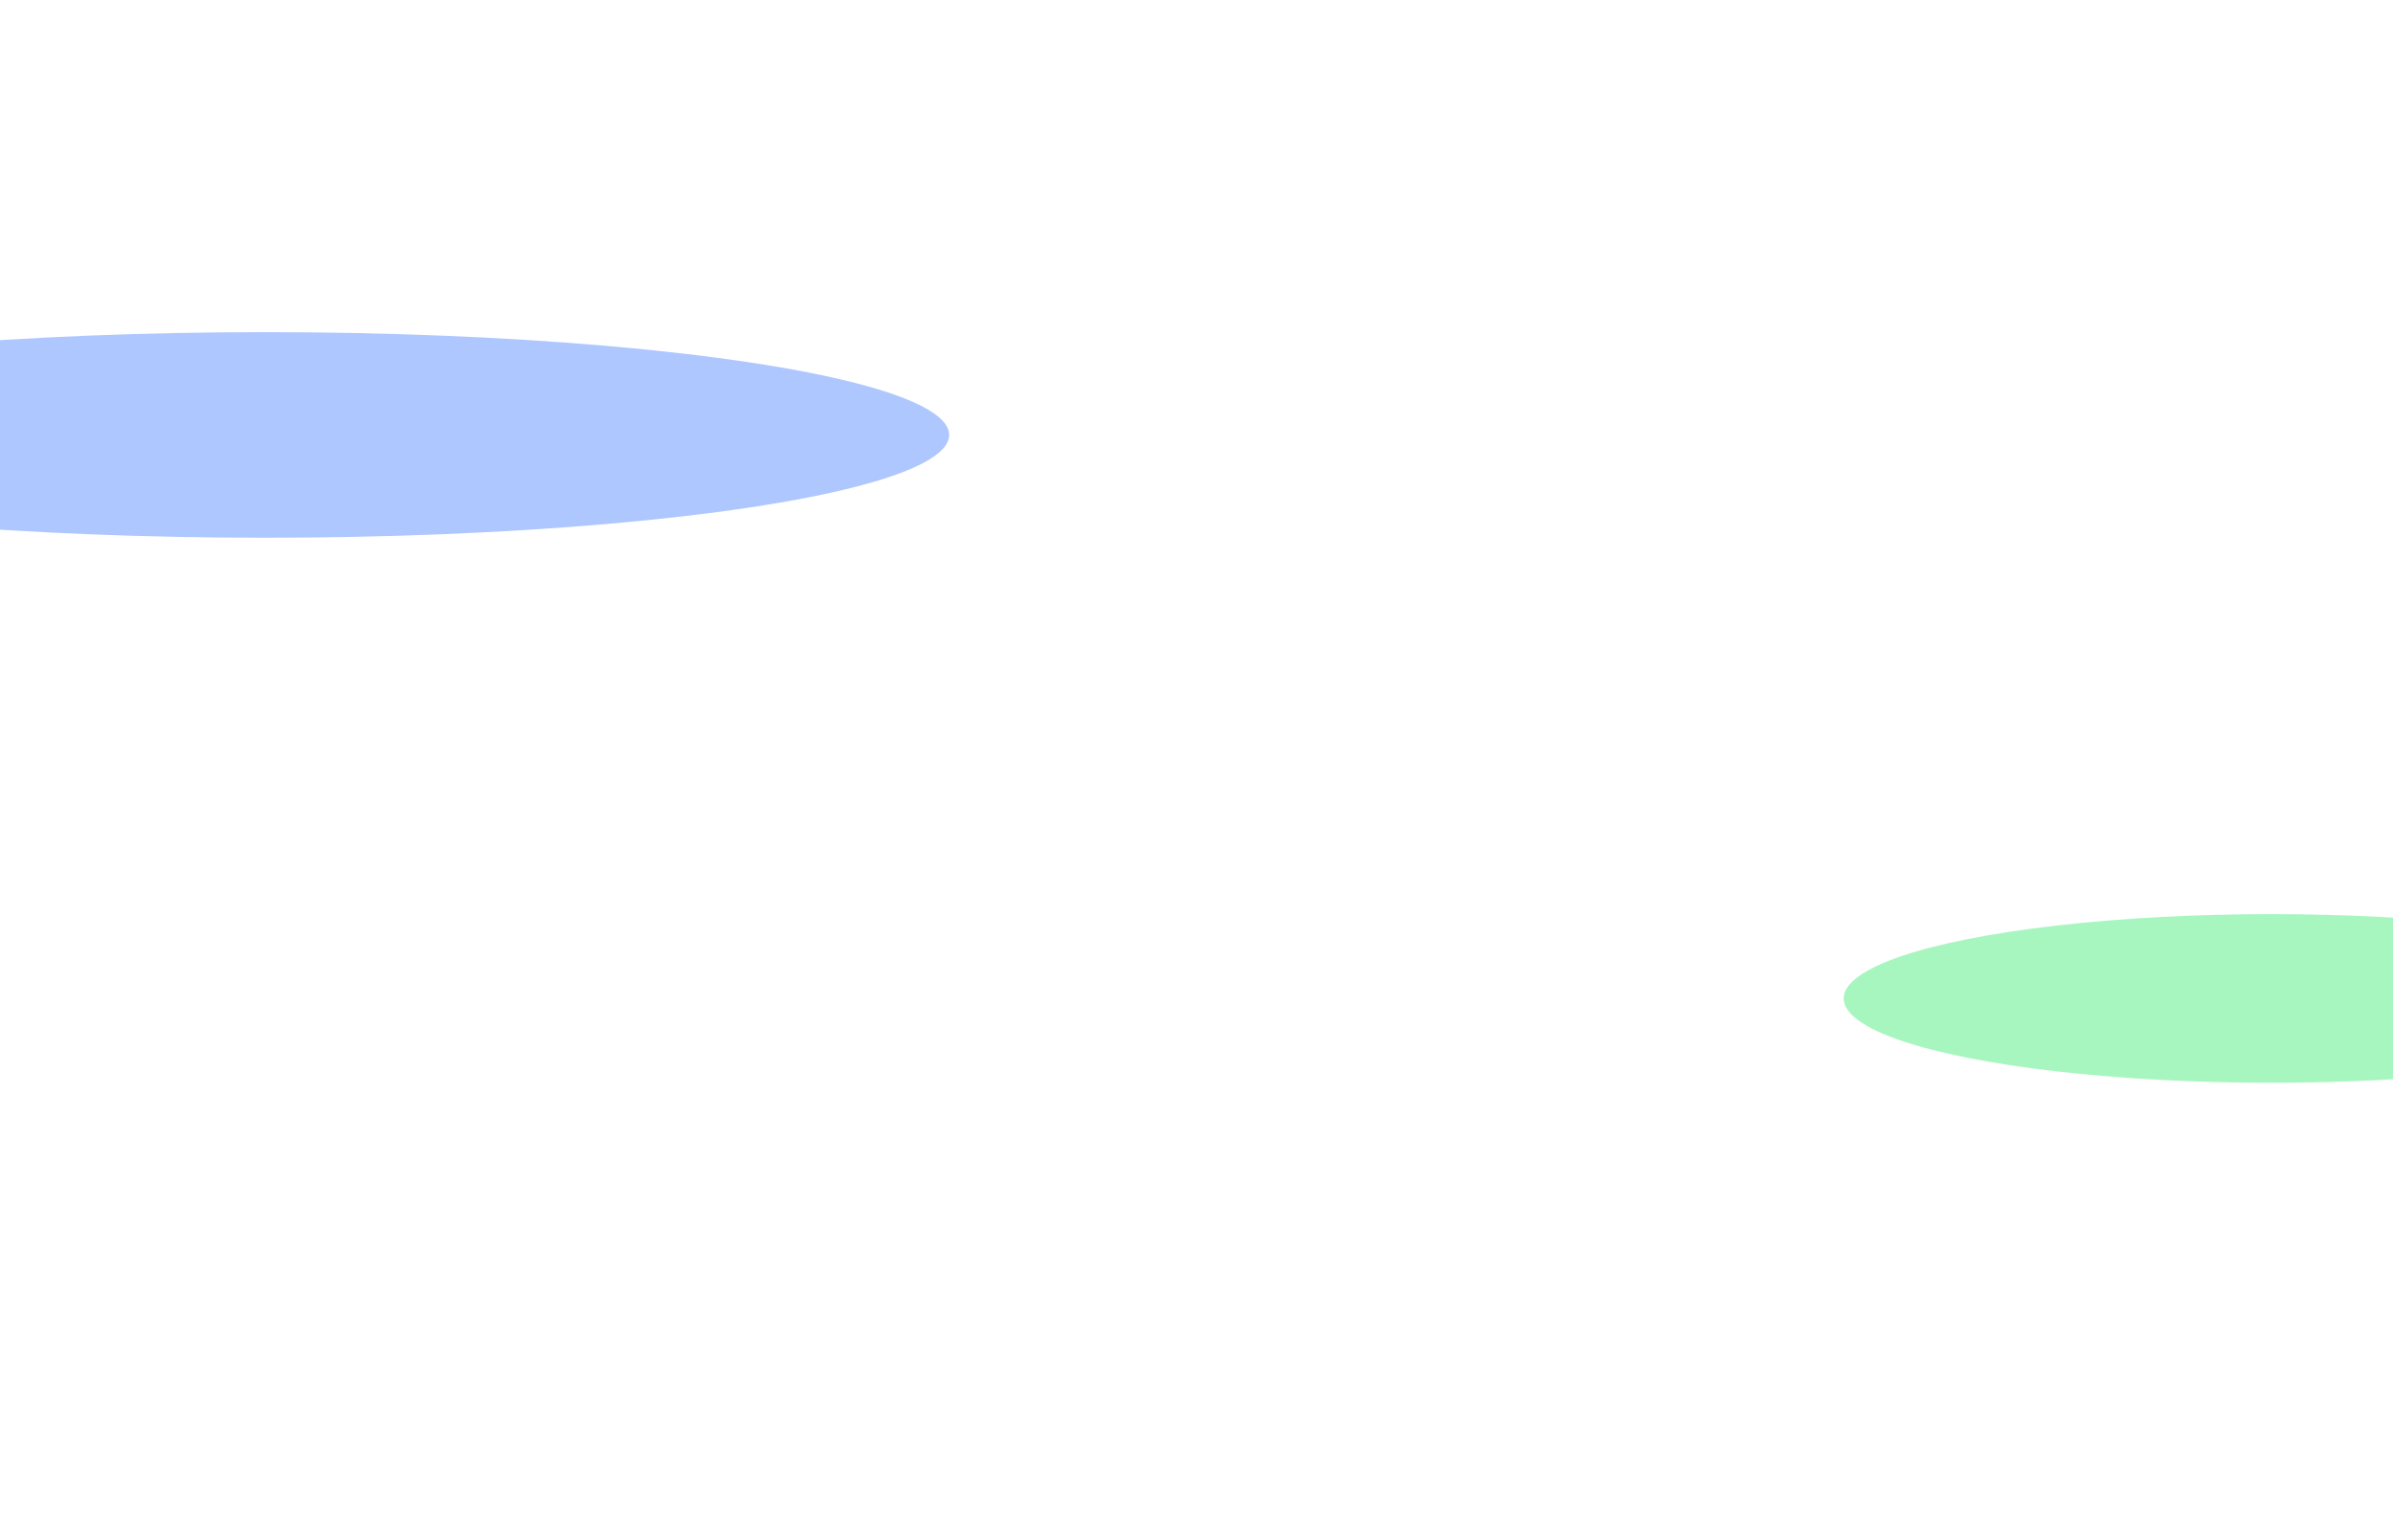 <svg width="1600" height="1030" viewBox="0 0 1600 1030" fill="none" xmlns="http://www.w3.org/2000/svg">
<g opacity="0.4" filter="url(#filter0_f_52_28004)">
<ellipse cx="177.219" cy="290.831" rx="457.412" ry="68.734" fill="#3772FF"/>
</g>
<g opacity="0.4" filter="url(#filter1_f_52_28004)">
<ellipse cx="1518.63" cy="667.637" rx="285.924" ry="56.379" fill="#25E85F"/>
</g>
<defs>
<filter id="filter0_f_52_28004" x="-608.193" y="-105.902" width="1570.82" height="793.467" filterUnits="userSpaceOnUse" color-interpolation-filters="sRGB">
<feFlood flood-opacity="0" result="BackgroundImageFix"/>
<feBlend mode="normal" in="SourceGraphic" in2="BackgroundImageFix" result="shape"/>
<feGaussianBlur stdDeviation="164" result="effect1_foregroundBlur_52_28004"/>
</filter>
<filter id="filter1_f_52_28004" x="886.711" y="265.259" width="1263.85" height="804.757" filterUnits="userSpaceOnUse" color-interpolation-filters="sRGB">
<feFlood flood-opacity="0" result="BackgroundImageFix"/>
<feBlend mode="normal" in="SourceGraphic" in2="BackgroundImageFix" result="shape"/>
<feGaussianBlur stdDeviation="173" result="effect1_foregroundBlur_52_28004"/>
</filter>
</defs>
</svg>
